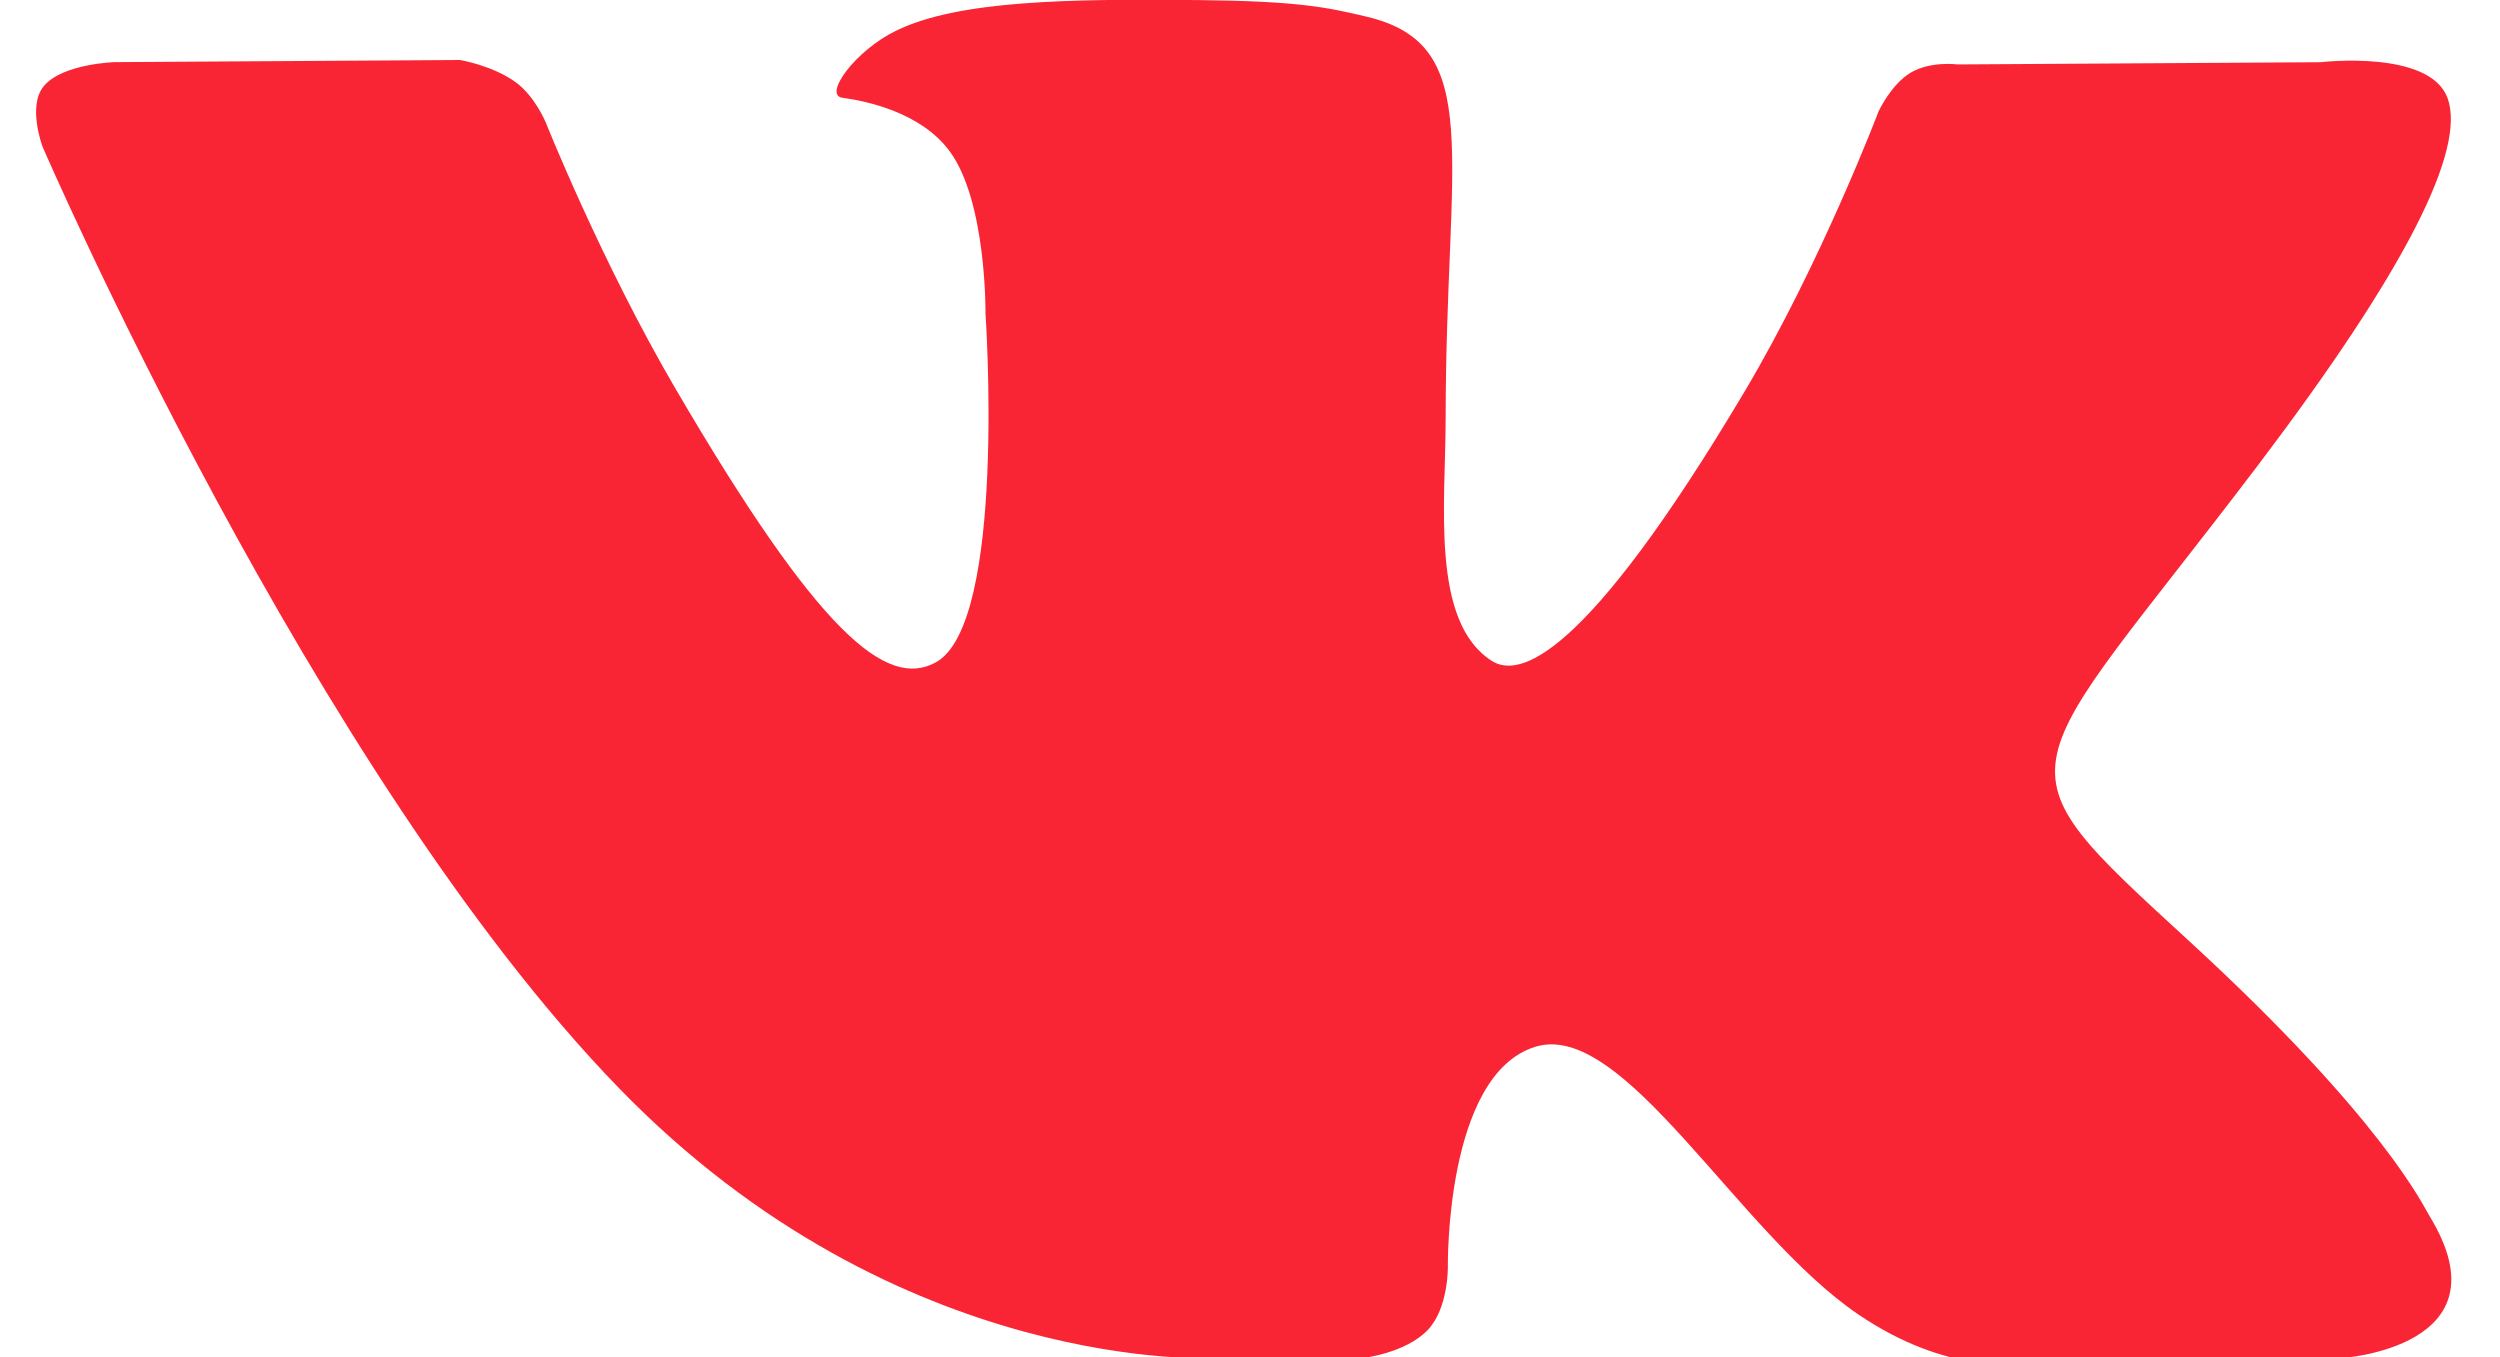 <svg xmlns="http://www.w3.org/2000/svg" width="35" height="19" viewBox="0 0 35 19"><path fill="#fa2534" d="M17.05 19.014h2.02s.61-.066.923-.399c.286-.306.277-.879.277-.879s-.04-2.684 1.22-3.08c1.24-.39 2.833 2.594 4.522 3.743 1.277.868 2.247.678 2.247.678l4.516-.063s2.362-.145 1.242-1.983c-.092-.15-.653-1.36-3.358-3.846-2.832-2.601-2.452-2.18.959-6.68 2.077-2.742 2.907-4.415 2.648-5.131C34.018.69 32.49.871 32.49.871l-5.083.031s-.378-.05-.657.115c-.273.162-.449.54-.449.54s-.804 2.12-1.877 3.925c-2.264 3.805-3.17 4.007-3.54 3.77-.86-.55-.645-2.212-.645-3.393 0-3.688.565-5.227-1.1-5.624-.553-.132-.96-.22-2.374-.234-1.814-.018-3.35.005-4.218.428-.579.28-1.025.904-.753.94.336.045 1.097.203 1.5.747.521.702.503 2.278.503 2.278s.3 4.341-.699 4.881c-.685.37-1.625-.385-3.644-3.838C8.42 3.668 7.64 1.713 7.64 1.713s-.15-.365-.419-.561C6.895.915 6.44.84 6.44.84L1.607.87s-.725.02-.991.332c-.237.278-.02.852-.02.852s3.783 8.762 8.066 13.176c3.927 4.05 8.386 3.783 8.386 3.783z"/></svg>